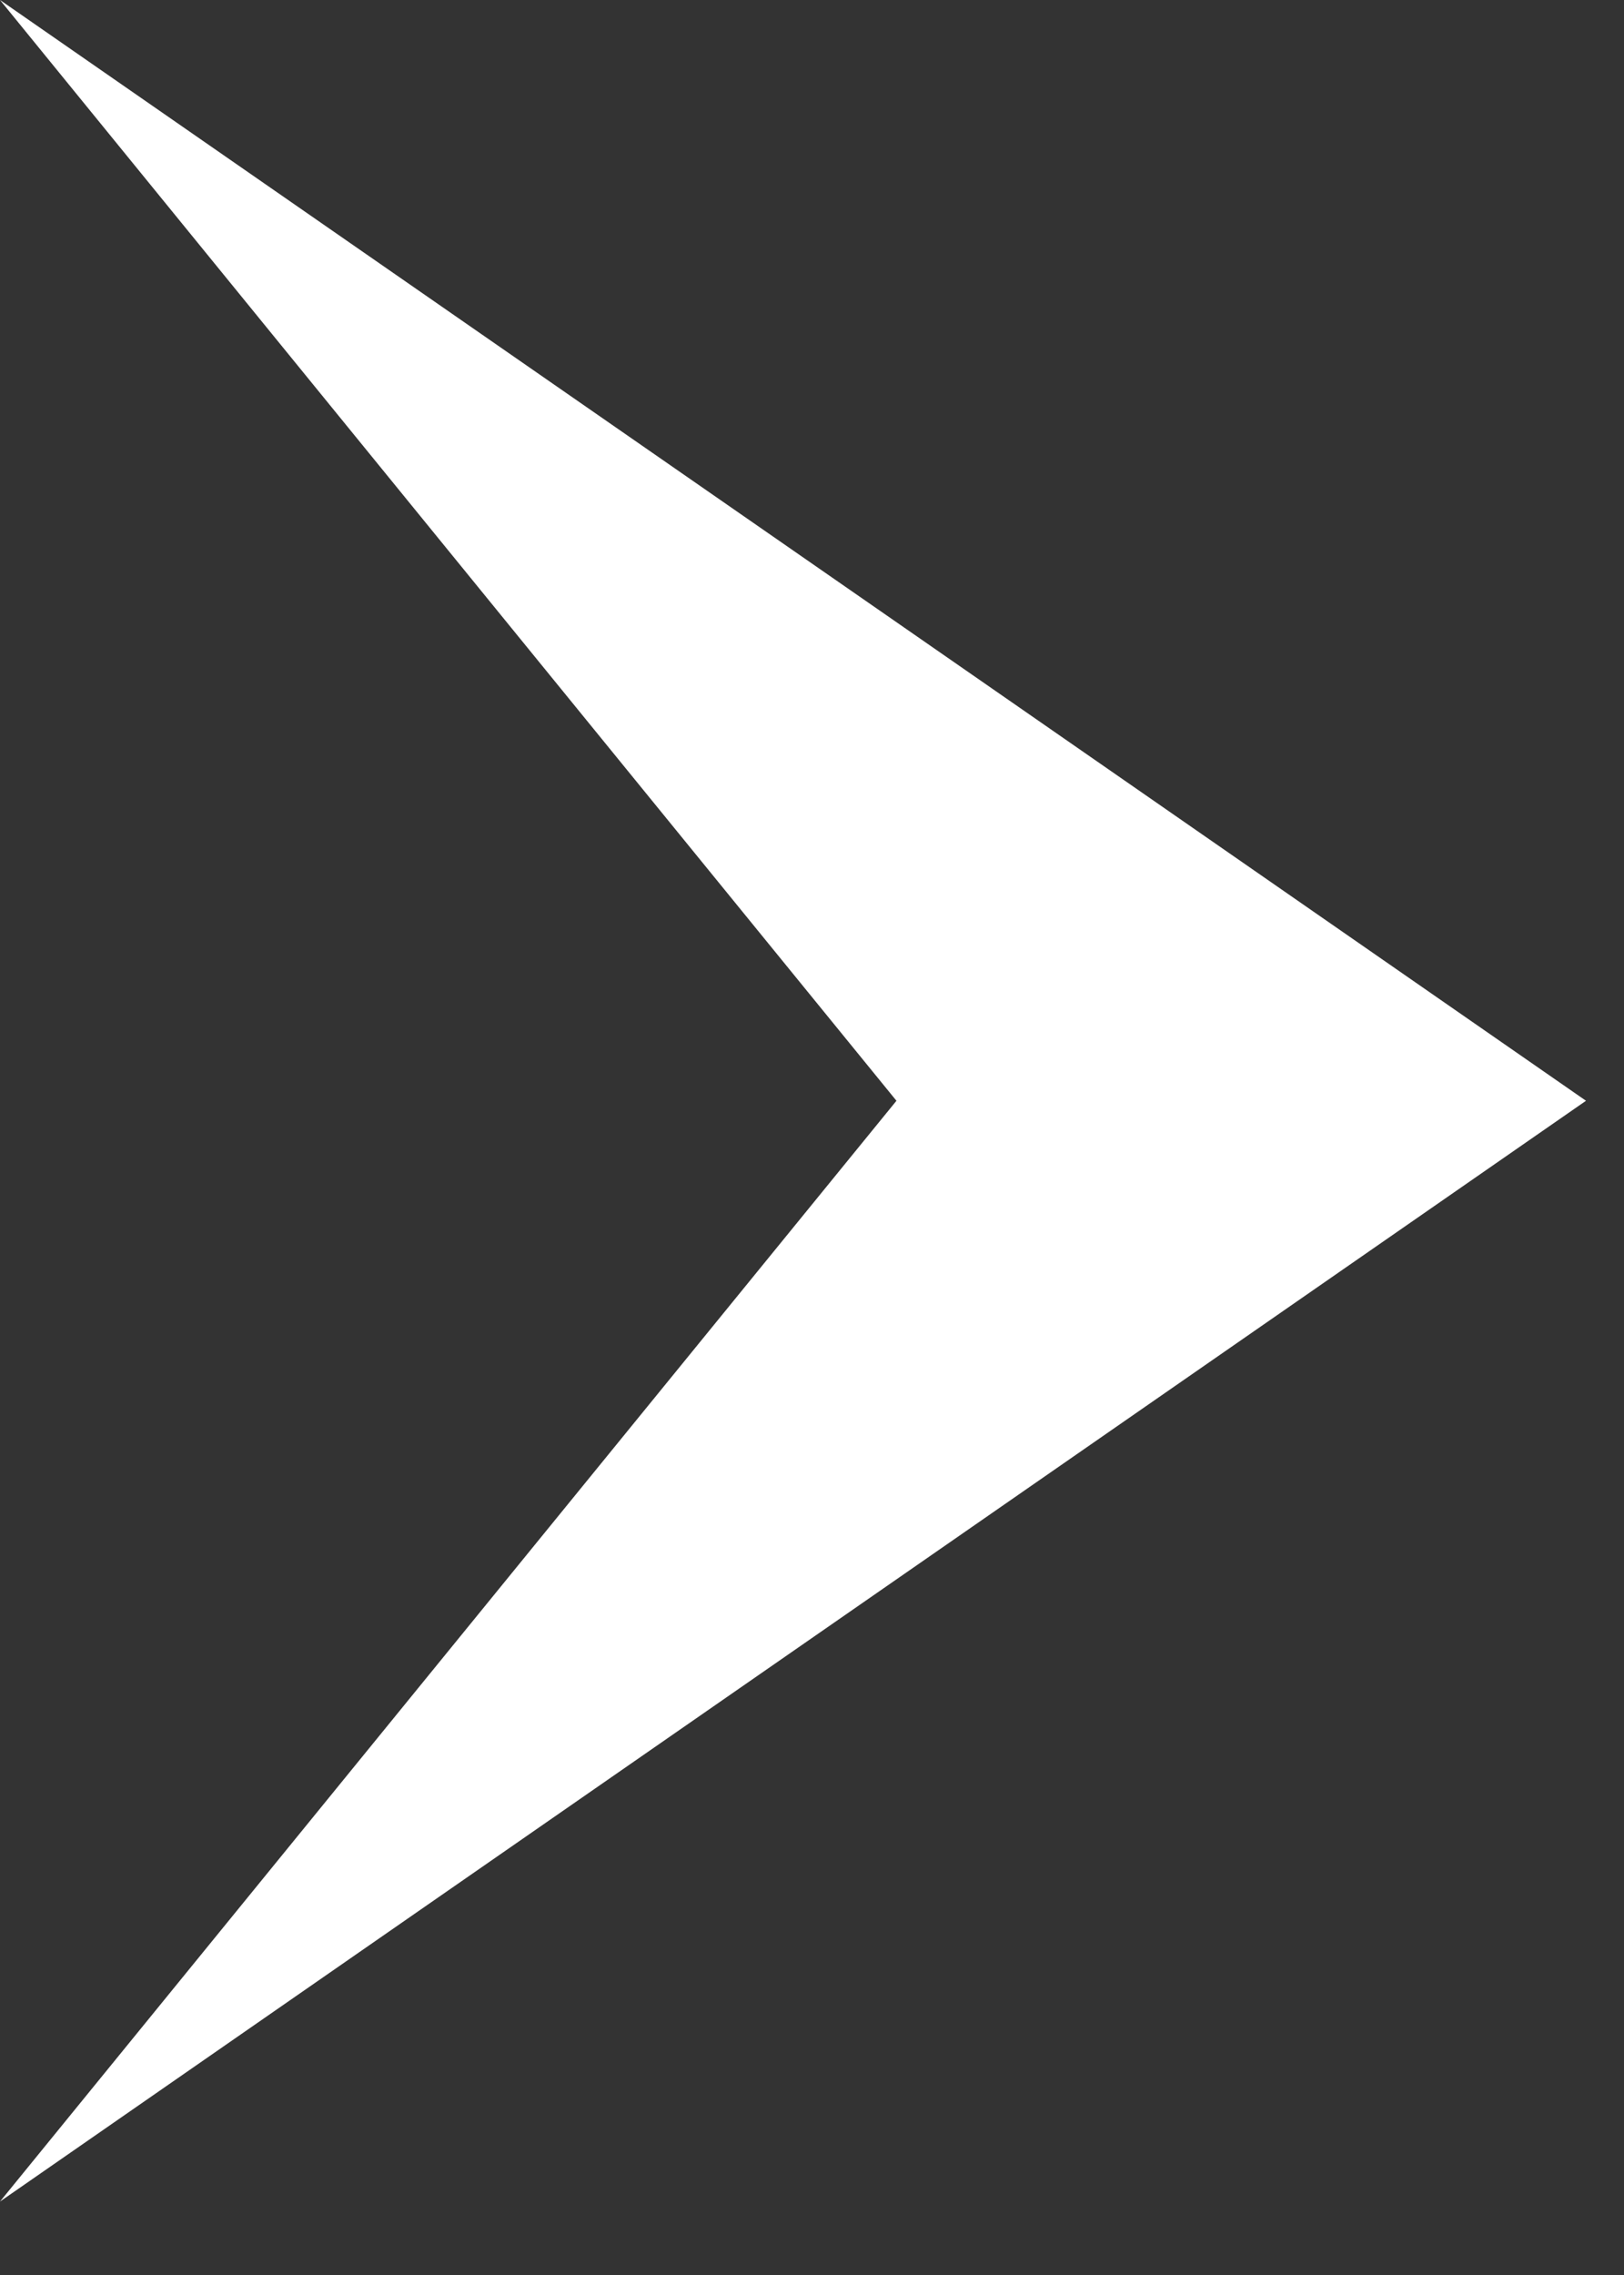 <svg width="10" height="14" viewBox="0 0 10 14" fill="none" xmlns="http://www.w3.org/2000/svg">
<rect x="0" y="0" width="10" height="14" fill="#333333" stroke="none"/>
<path d="M9.766 6.774L0 13.548L5.52 6.774L0 -3.80712e-07L9.766 6.774Z" fill="white"/>
</svg>
